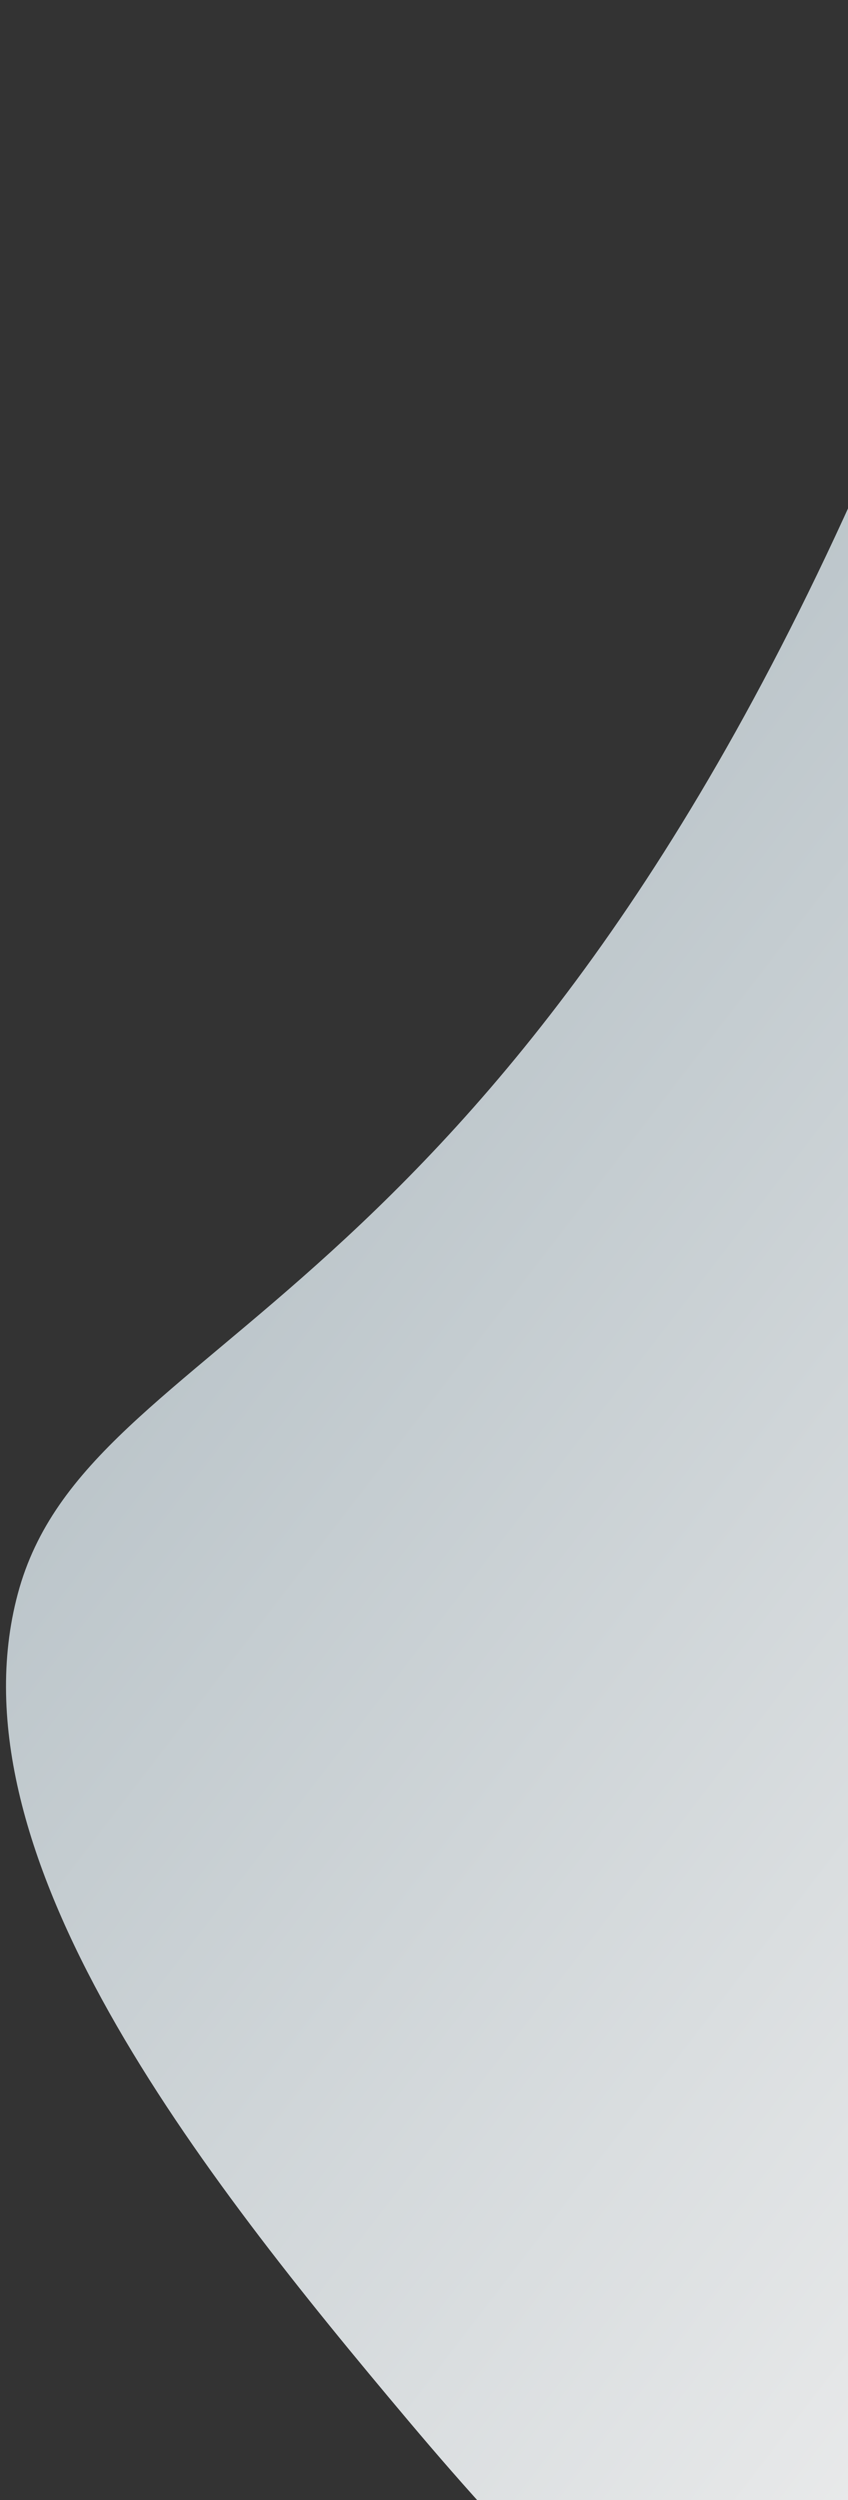 <?xml version="1.0" encoding="UTF-8"?> <svg xmlns="http://www.w3.org/2000/svg" width="128" height="377" viewBox="0 0 128 377" fill="none"><rect x="0" y="0" width="128" height="377" fill="#333333" stroke="none"/><path d="M513.212 -44.148C490.906 39.098 326.774 485.919 196.555 451.027C127.745 432.589 96.661 406.608 61.611 365.003C30.331 327.874 -7.83 279.584 2.689 240.327C13.361 200.495 74.806 200.729 132.88 65.657C170.707 -56.722 226.355 -111.489 289.413 -136.208C454.555 -165.755 535.517 -127.393 513.212 -44.148Z" fill="url(#paint0_linear_436_1290)"></path><defs><linearGradient id="paint0_linear_436_1290" x1="23.5" y1="114" x2="241" y2="281.5" gradientUnits="userSpaceOnUse"><stop stop-color="#AFBBC1"></stop><stop offset="1" stop-color="#EFEFEF"></stop></linearGradient></defs></svg> 